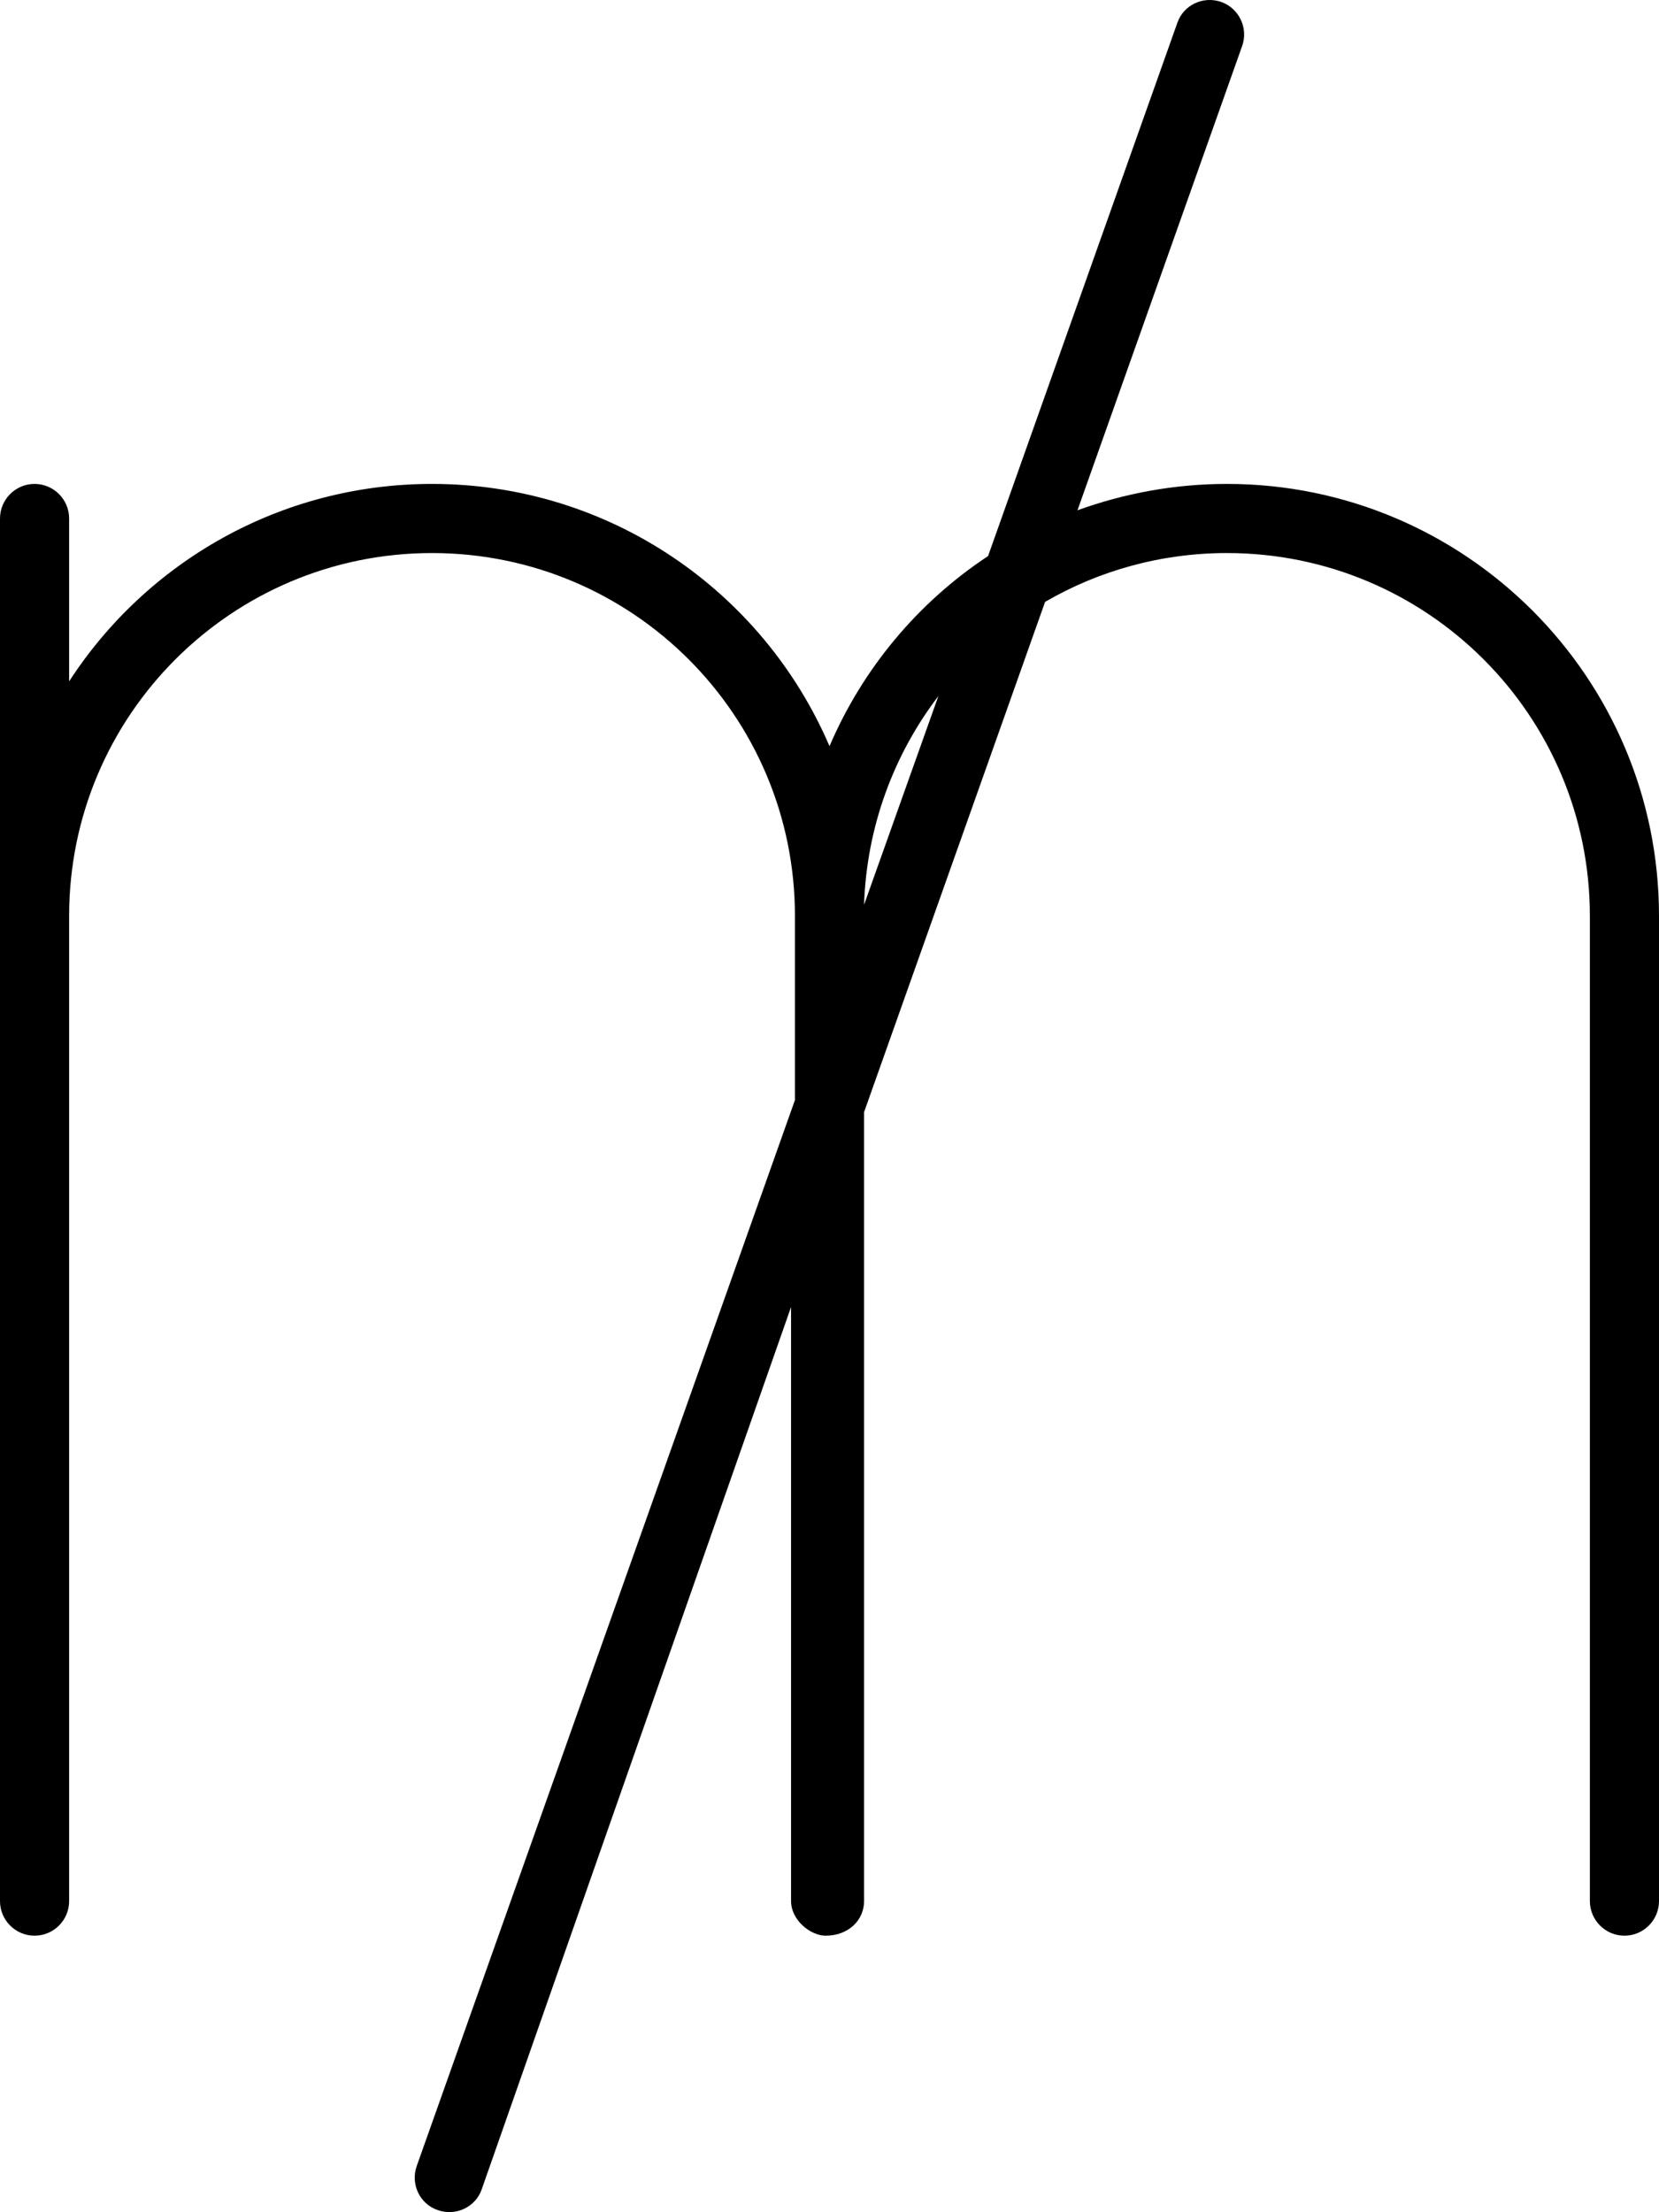 <svg xmlns="http://www.w3.org/2000/svg" viewBox="0 0 384 512"><!--! Font Awesome Pro 6.1.2 by @fontawesome - https://fontawesome.com License - https://fontawesome.com/license (Commercial License) Copyright 2022 Fonticons, Inc. --><path d="M249.4 118.1C260.2 114.2 271.8 112 284 112C339.2 112 384 156.8 384 212V440C384 444.4 380.4 448 376 448C371.6 448 368 444.4 368 440V212C368 165.6 330.4 128 284 128C268.7 128 254.3 132.1 241.9 139.3L200 257.4V440C200 444.4 196.4 448 191.1 448C187.6 448 183.1 444.4 183.1 440V302.5L111.5 506.7C110.1 510.8 105.5 513 101.3 511.5C97.16 510.1 94.98 505.5 96.46 501.3L184 254.6V212C184 165.6 146.4 128 100 128C53.61 128 16 165.6 16 212V440C16 444.4 12.42 448 8 448C3.582 448 0 444.4 0 440V120C0 115.6 3.582 112 8 112C12.42 112 16 115.6 16 120V157.7C33.82 130.2 64.78 112 100 112C141.3 112 176.7 137 192 172.7C199.7 154.7 212.5 139.4 228.7 128.7L272.5 5.325C273.9 1.161 278.5-1.017 282.7 .461C286.8 1.938 289 6.512 287.5 10.68L249.4 118.1zM217.2 161.1C206.9 174.6 200.6 191.3 200 209.4L217.2 161.1z"/></svg>